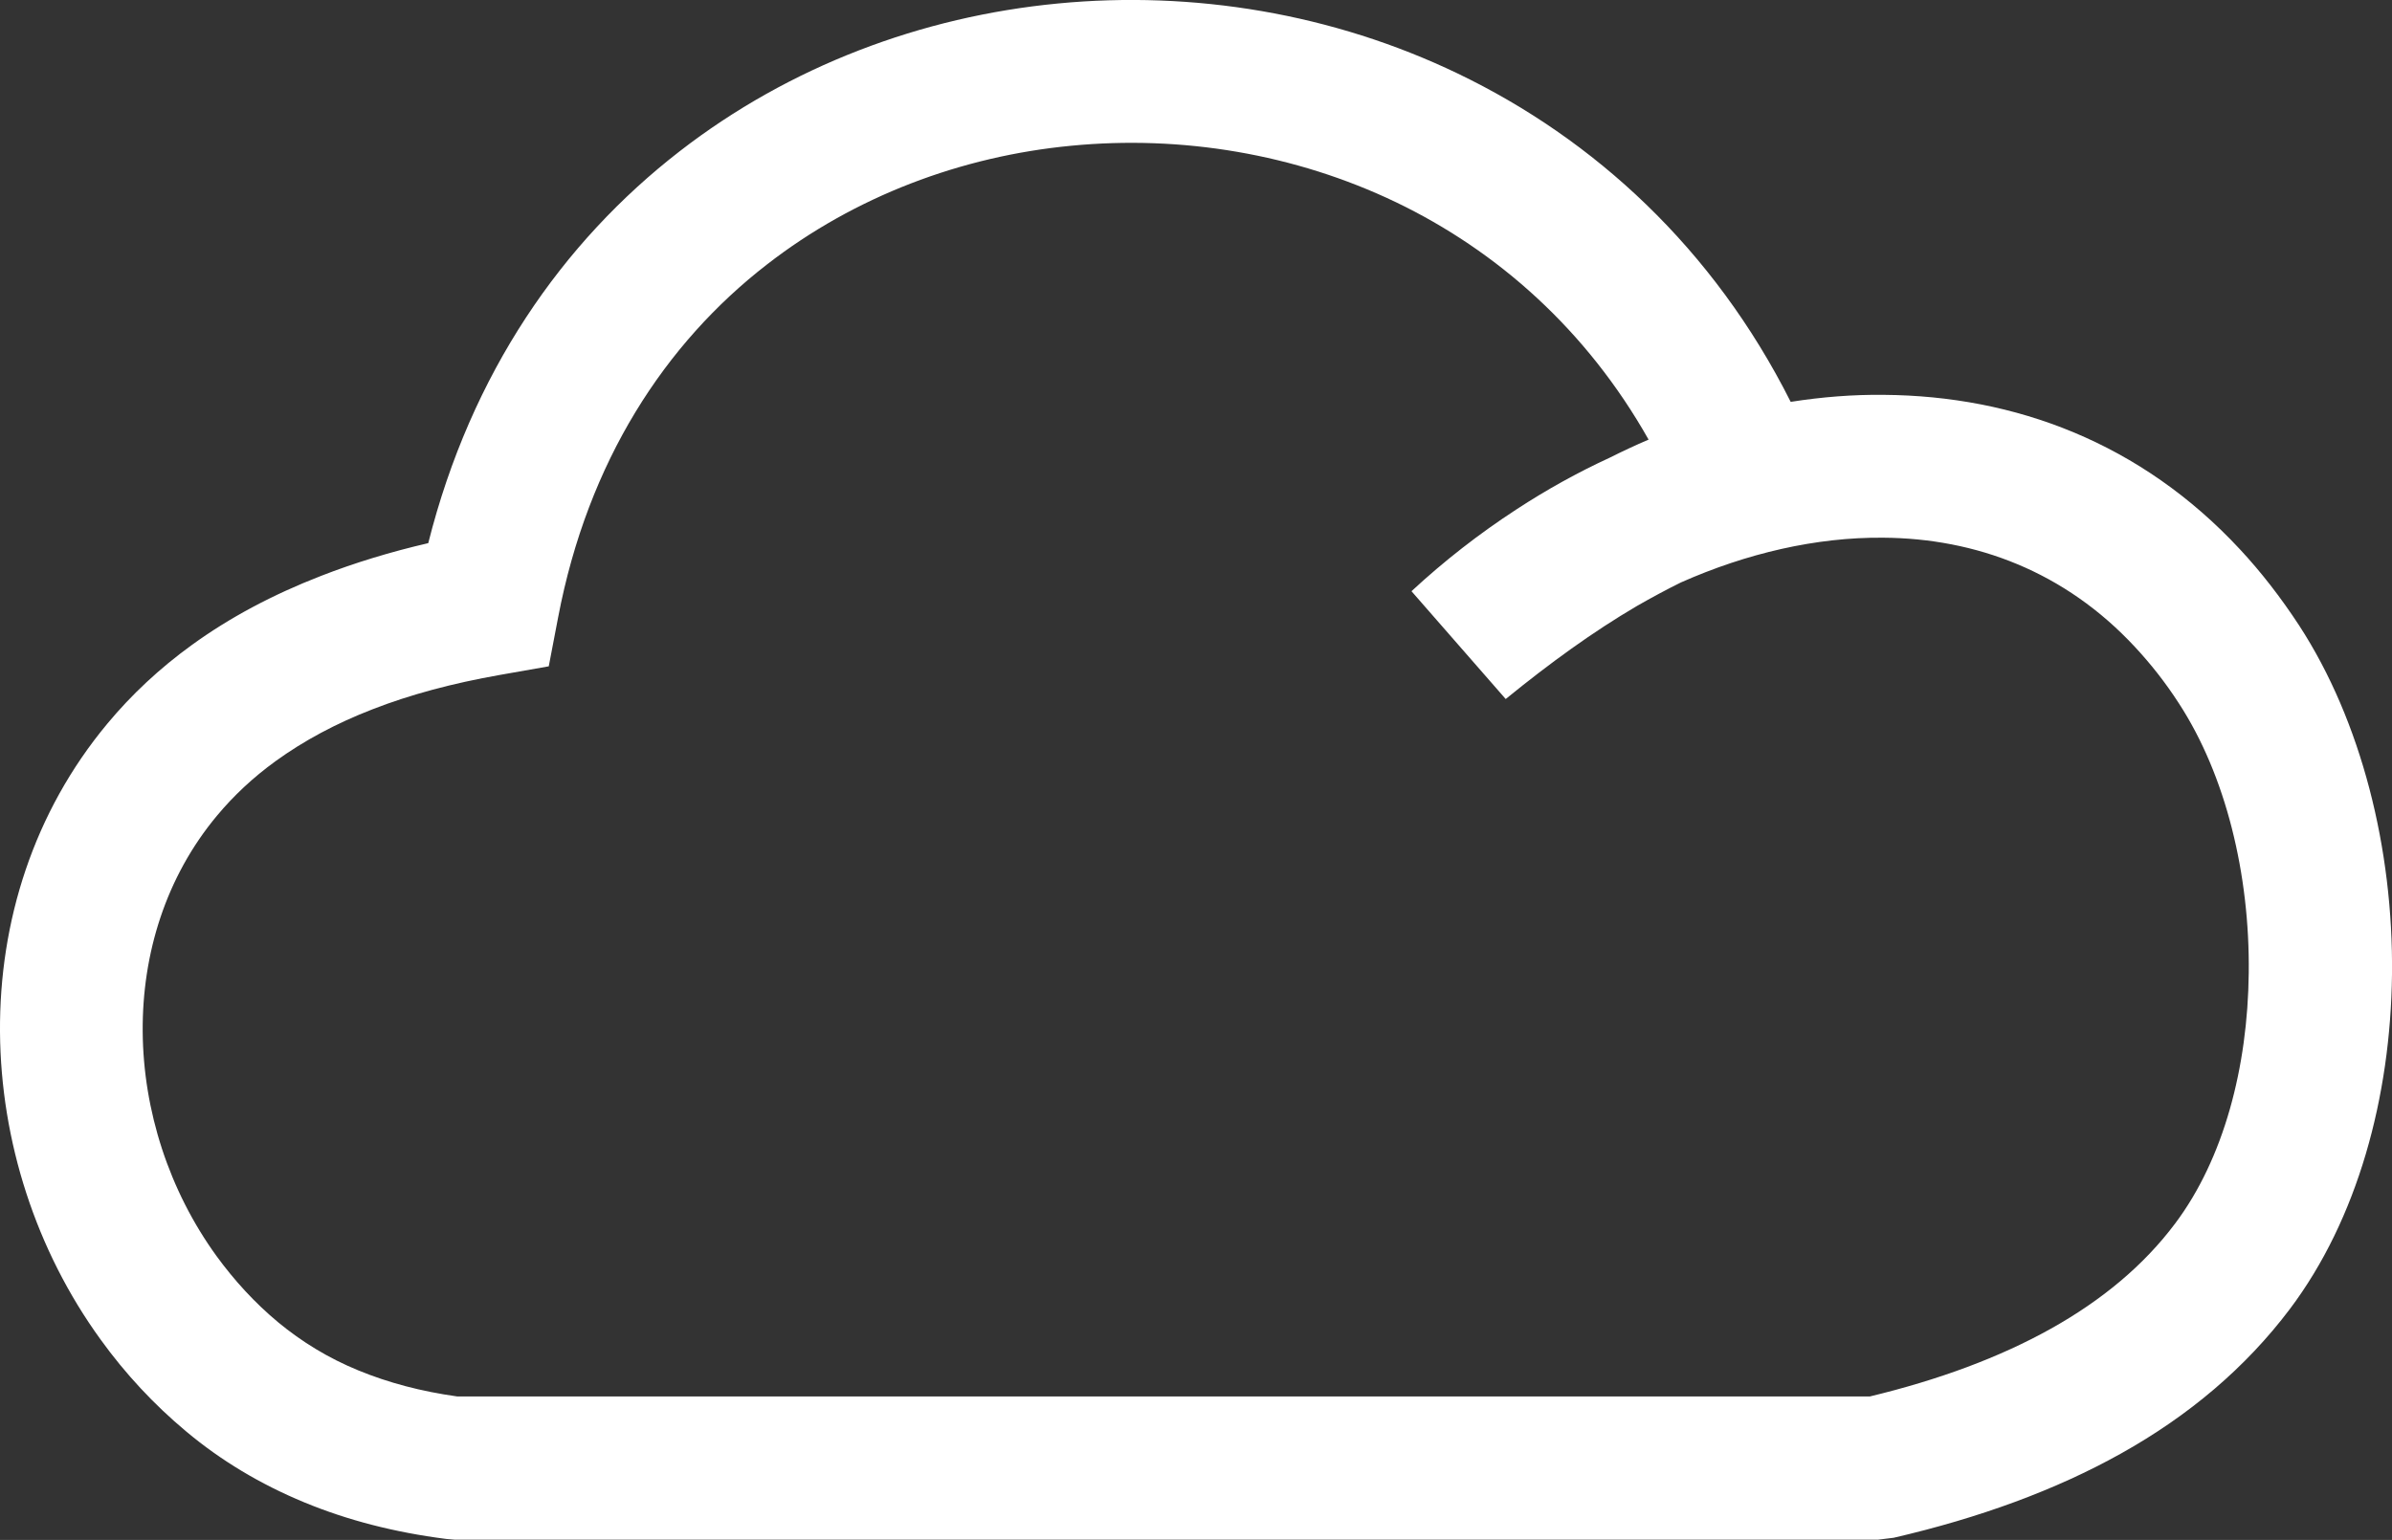 <?xml version="1.0" encoding="UTF-8"?>
<svg xmlns="http://www.w3.org/2000/svg" xmlns:xlink="http://www.w3.org/1999/xlink" version="1.1" id="Layer_1" x="0px" y="0px" viewBox="0 0 122.88 79.13" style="enable-background:new 0 0 122.88 79.13" xml:space="preserve">
  <rect x="0" y="0" width="122.88" height="79.13" fill="#333333" stroke="none"/>
  <g>
    <path d="M86.35,29.93c-0.75,0.37-1.51,0.78-2.26,1.21c-2.25,1.32-4.47,2.93-6.74,4.78l-4.84-5.54c1.67-1.55,3.48-2.96,5.4-4.21 c1.53-1,3.13-1.89,4.78-2.65c0.66-0.33,1.32-0.64,2-0.93c-3.19-5.65-7.78-9.7-12.98-12.2c-5.2-2.49-11.02-3.45-16.69-2.9 c-5.63,0.54-11.1,2.59-15.62,6.1c-5.23,4.05-9.2,10.11-10.73,18.14l-0.48,2.51l-2.5,0.44c-2.45,0.43-4.64,1.02-6.56,1.77 c-1.86,0.72-3.52,1.61-4.97,2.66c-1.16,0.84-2.16,1.78-3.01,2.8c-2.63,3.15-3.85,7.1-3.82,11.1c0.03,4.06,1.35,8.16,3.79,11.53 c0.91,1.25,1.96,2.4,3.16,3.4c1.22,1.01,2.59,1.85,4.13,2.48c1.53,0.63,3.22,1.08,5.09,1.34l72.55,0c3.53-0.85,6.65-2,9.3-3.48 c2.63-1.47,4.78-3.26,6.39-5.41c2.5-3.33,3.73-8.04,3.78-12.87c0.06-5.07-1.18-10.16-3.59-13.86c-0.69-1.07-1.45-2.03-2.25-2.89 c-3.61-3.89-8.19-5.59-12.95-5.62C93.3,27.6,89.73,28.43,86.35,29.93L86.35,29.93L86.35,29.93z M91.99,20.65 c1.6-0.25,3.2-0.38,4.79-0.36c6.72,0.05,13.2,2.45,18.3,7.95c1.07,1.15,2.08,2.45,3.03,3.9c3.2,4.92,4.84,11.49,4.77,17.92 c-0.07,6.31-1.77,12.59-5.25,17.21c-2.27,3.01-5.18,5.47-8.67,7.42c-3.36,1.88-7.28,3.31-11.68,4.33l-0.82,0.1l-73.08,0l-0.46-0.04 c-2.67-0.34-5.09-0.97-7.29-1.88c-2.27-0.94-4.28-2.15-6.05-3.63c-1.68-1.4-3.15-2.99-4.4-4.72C1.84,64.25,0.04,58.63,0,53.03 c-0.04-5.66,1.72-11.29,5.52-15.85c1.23-1.48,2.68-2.84,4.34-4.04c1.93-1.4,4.14-2.58,6.64-3.55c1.72-0.67,3.56-1.23,5.5-1.68 c2.2-8.74,6.89-15.47,12.92-20.14c5.64-4.37,12.43-6.92,19.42-7.59c6.96-0.67,14.12,0.51,20.55,3.6 C81.9,7.15,88.02,12.76,91.99,20.65L91.99,20.65L91.99,20.65z" style="fill:#ffffff;"></path>
  </g>
</svg>
